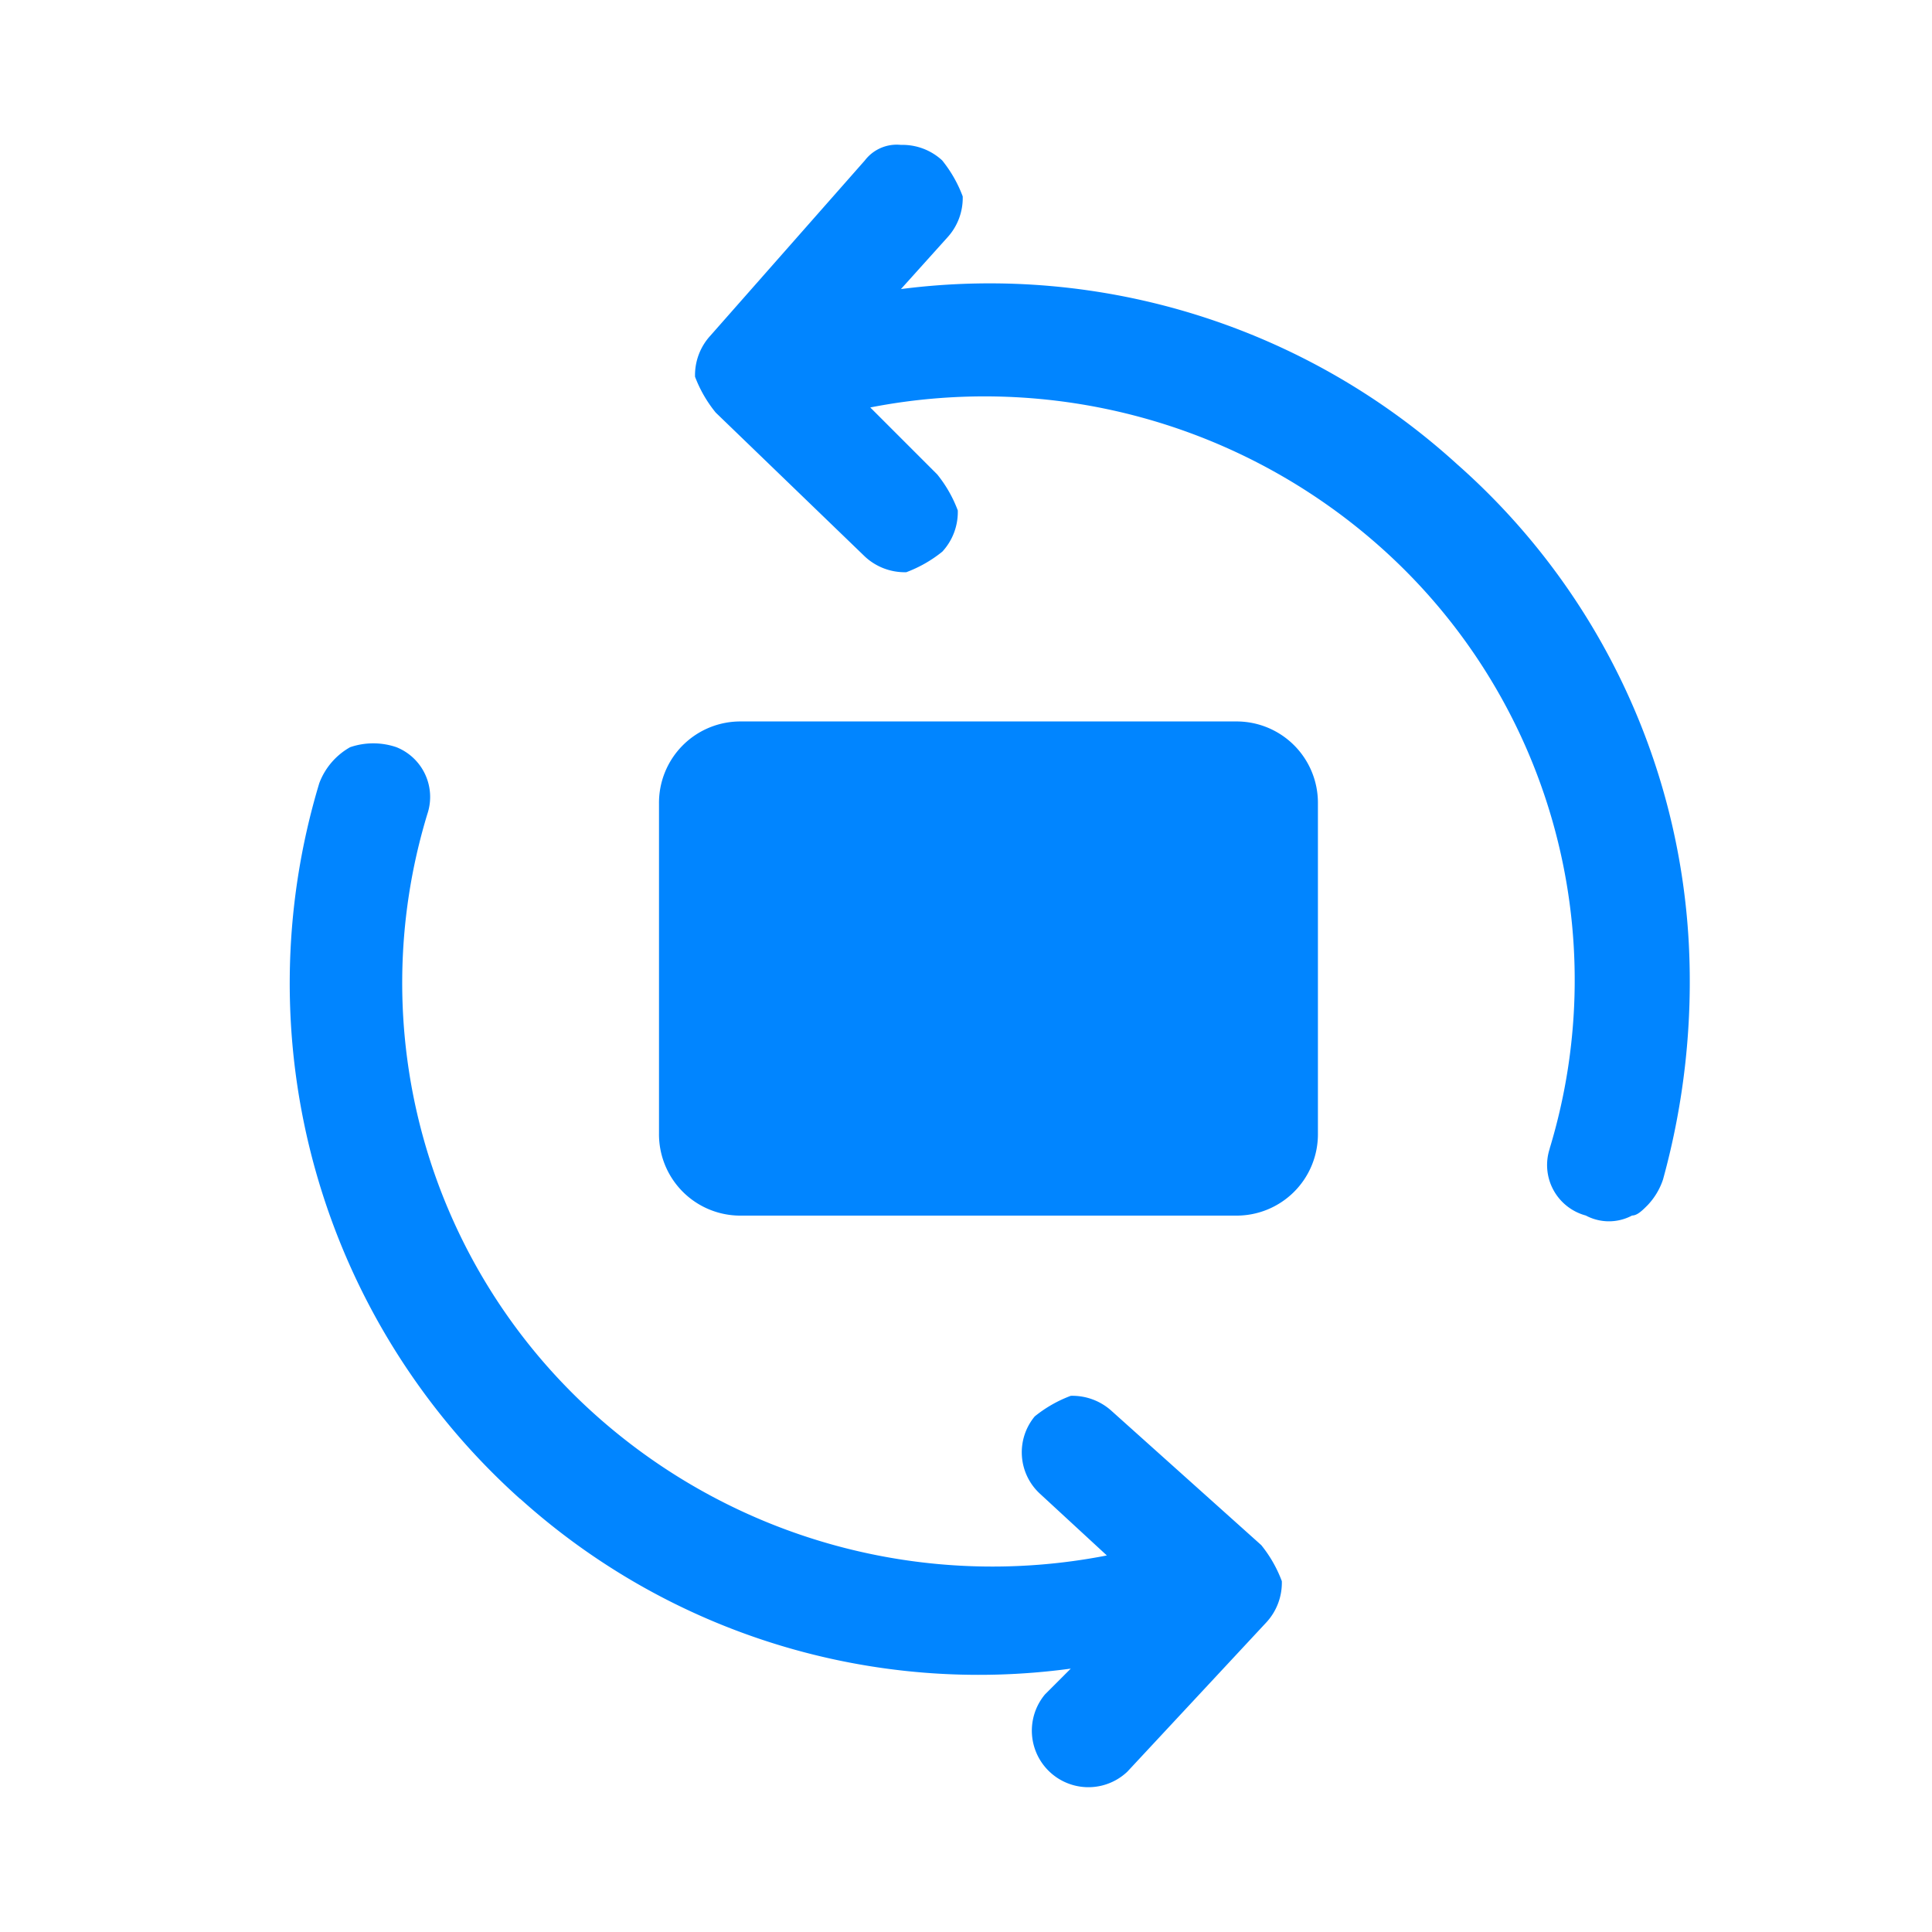 <svg xmlns="http://www.w3.org/2000/svg" width="40" height="40" viewBox="0 0 40 40">
  <g id="그룹_28589" data-name="그룹 28589" transform="translate(-100 -1116)">
    <rect id="사각형_7929" data-name="사각형 7929" width="40" height="40" transform="translate(100 1116)" fill="#fff" opacity="0"/>
    <g id="그룹_28592" data-name="그룹 28592" transform="translate(106 1119)">
      <g id="그룹_28561" data-name="그룹 28561" transform="translate(0)">
        <path id="패스_21292" data-name="패스 21292" d="M25.565,20.784a12,12,0,0,0-3.517-12.47A12.326,12.326,0,0,0,11.5,5.436l1.386,1.386a2.672,2.672,0,0,1,.426.746,1.21,1.21,0,0,1-.32.853,2.672,2.672,0,0,1-.746.426,1.21,1.21,0,0,1-.853-.32L8.3,5.542A2.672,2.672,0,0,1,7.872,4.8a1.21,1.21,0,0,1,.32-.853L11.389.32A.83.83,0,0,1,12.135,0a1.21,1.21,0,0,1,.853.32,2.671,2.671,0,0,1,.426.746,1.21,1.21,0,0,1-.32.853l-.959,1.066A14.372,14.372,0,0,1,23.646,6.608a14.229,14.229,0,0,1,4.8,9.912,15.4,15.4,0,0,1-.533,4.9,1.42,1.42,0,0,1-.32.533c-.107.107-.213.213-.32.213a1.019,1.019,0,0,1-.959,0,1.082,1.082,0,0,1-.746-1.386" transform="translate(0.518 0)" fill="#0185ff"/>
        <path id="패스_21293" data-name="패스 21293" d="M4.766,27.266A14.332,14.332,0,0,1,.61,12.451a1.433,1.433,0,0,1,.639-.746,1.479,1.479,0,0,1,.959,0,1.109,1.109,0,0,1,.639,1.386,12,12,0,0,0,3.517,12.47,12.326,12.326,0,0,0,10.552,2.878l-1.386-1.279a1.165,1.165,0,0,1-.107-1.6,2.671,2.671,0,0,1,.746-.426,1.21,1.21,0,0,1,.853.32l3.091,2.771a2.672,2.672,0,0,1,.426.746,1.21,1.21,0,0,1-.32.853l-2.878,3.091a1.171,1.171,0,0,1-1.705-1.6l.533-.533a14.181,14.181,0,0,1-11.4-3.517" transform="translate(0 0.765)" fill="#0185ff"/>
        <path id="패스_21294" data-name="패스 21294" d="M7.172,19.727V12.905A1.684,1.684,0,0,1,8.877,11.2H19.109a1.684,1.684,0,0,1,1.705,1.705v6.821a1.684,1.684,0,0,1-1.705,1.705H8.877a1.684,1.684,0,0,1-1.705-1.705" transform="translate(0.472 0.737)" fill="#0185ff"/>
      </g>
    </g>
  </g>
</svg>
